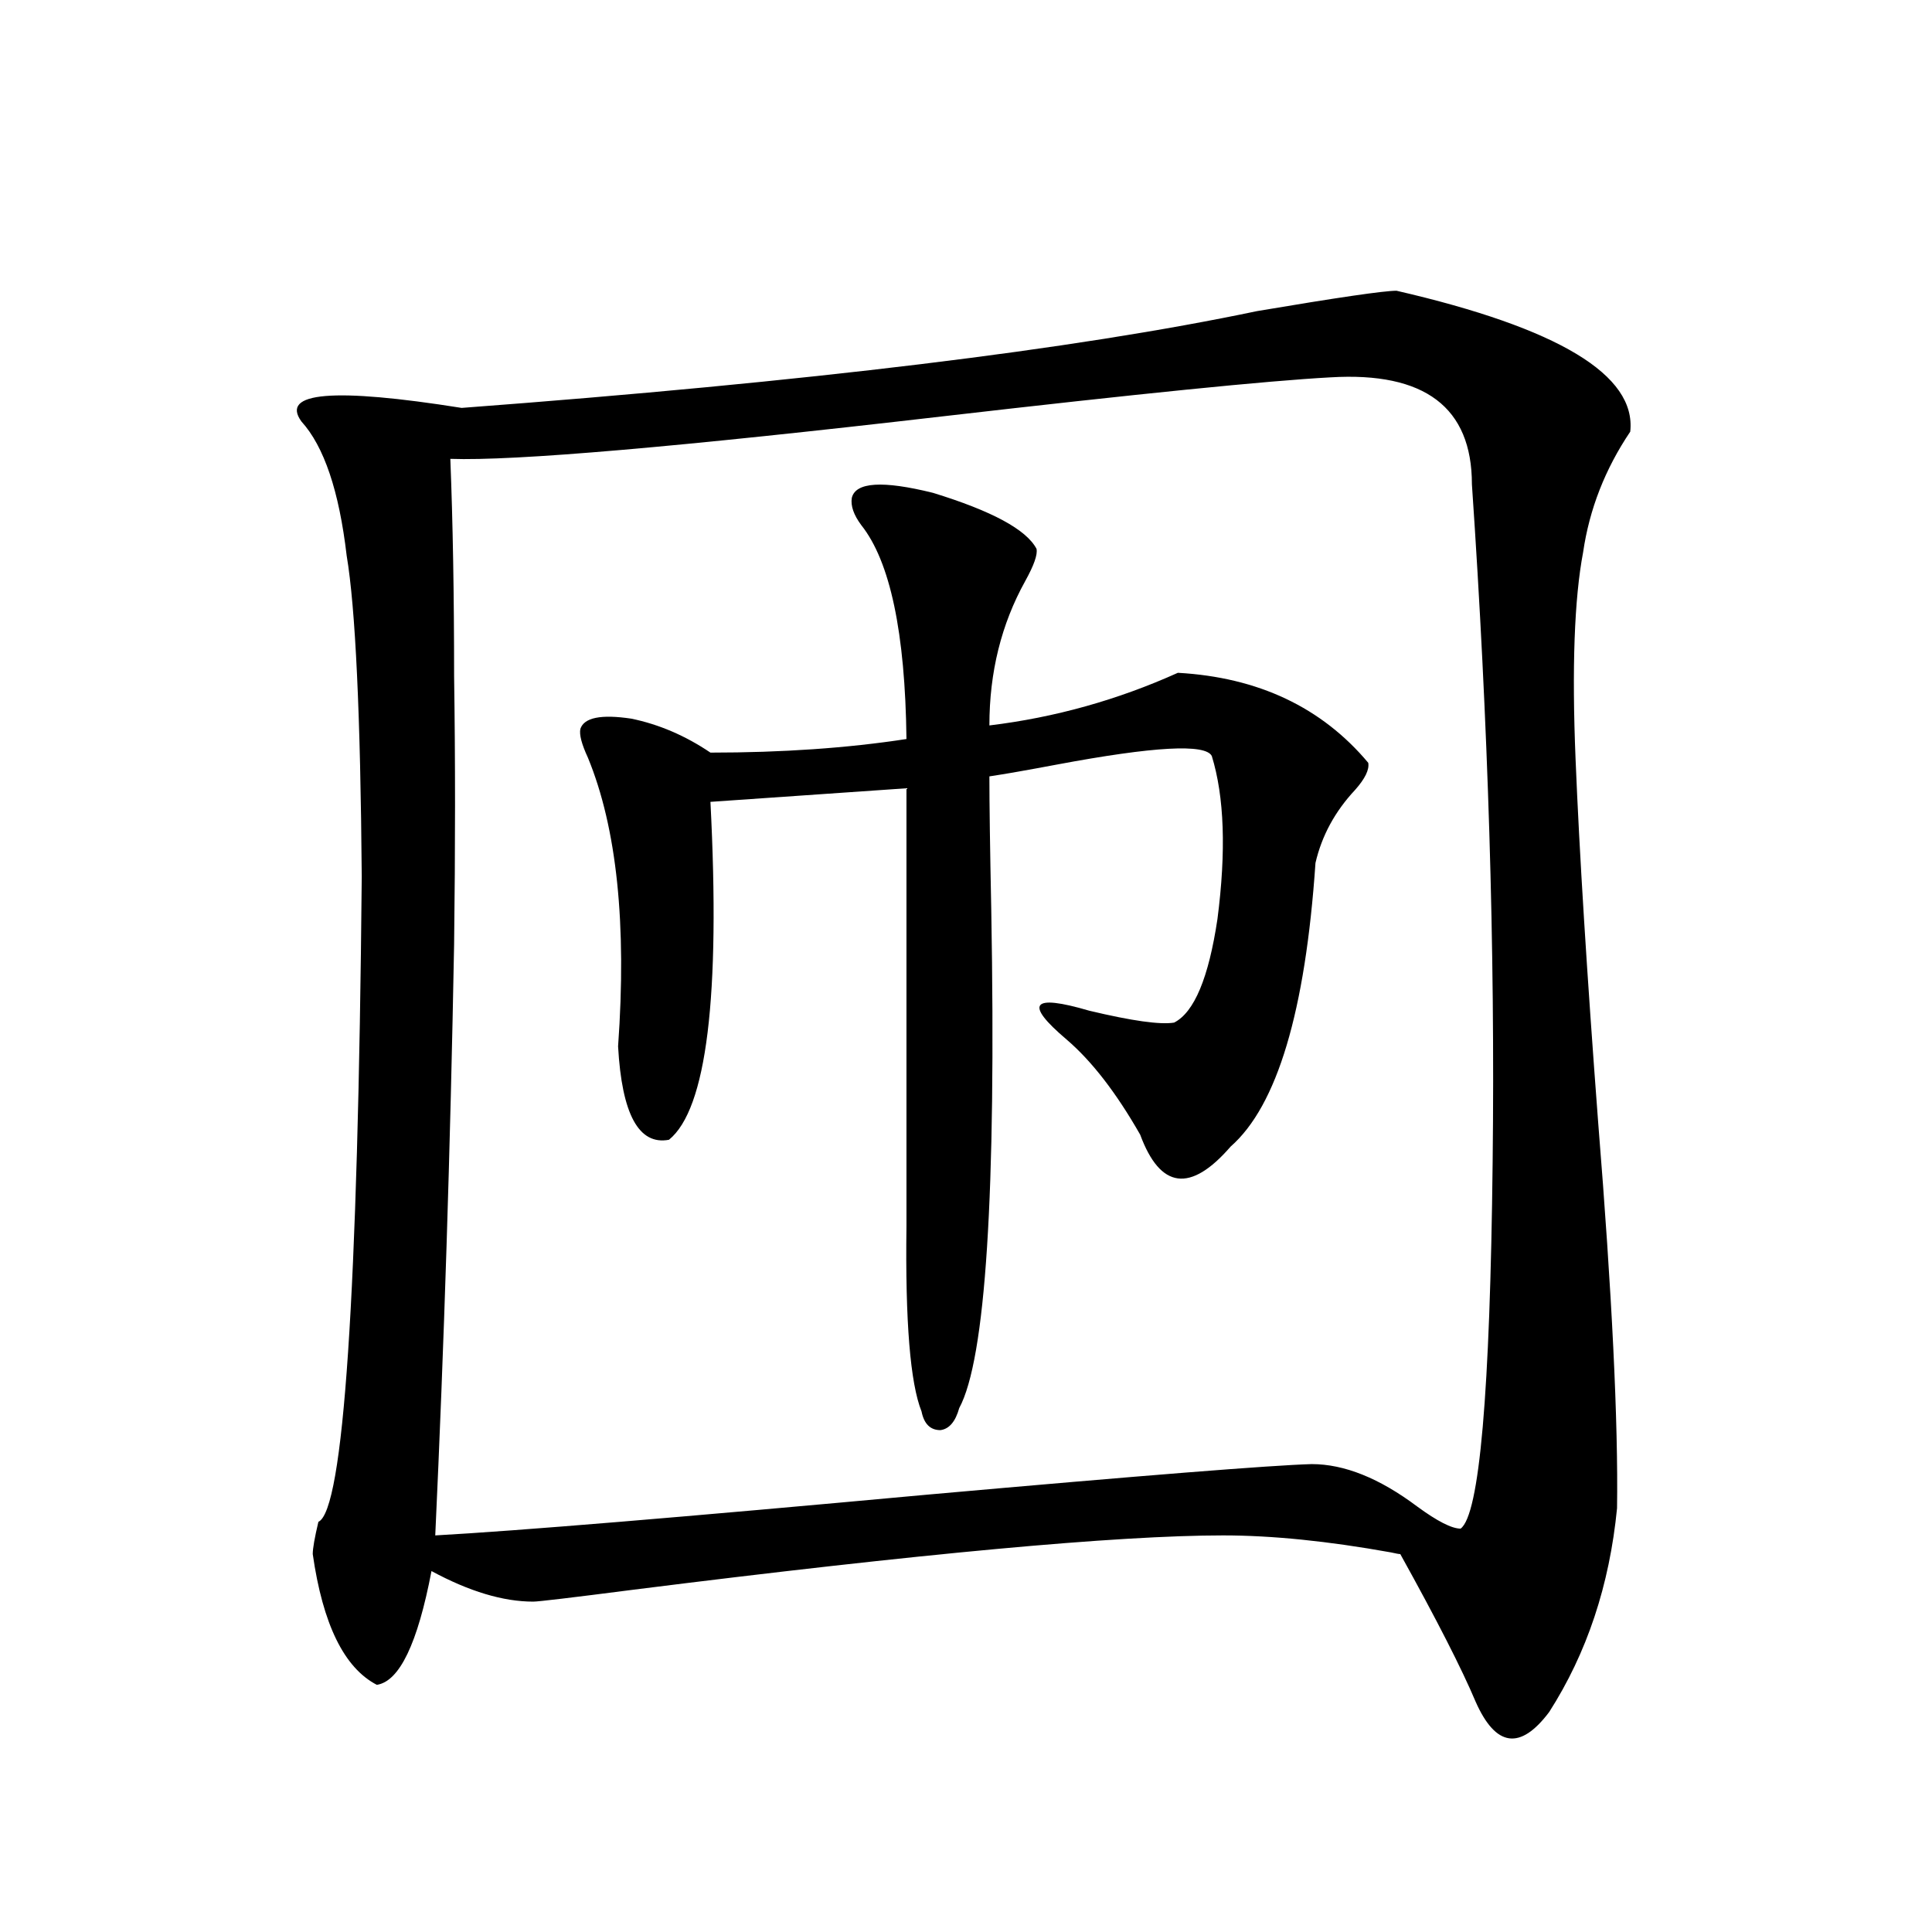 <?xml version="1.0" encoding="utf-8"?>
<!-- Generator: Adobe Illustrator 16.0.0, SVG Export Plug-In . SVG Version: 6.00 Build 0)  -->
<!DOCTYPE svg PUBLIC "-//W3C//DTD SVG 1.1//EN" "http://www.w3.org/Graphics/SVG/1.1/DTD/svg11.dtd">
<svg version="1.1" id="图层_1" xmlns="http://www.w3.org/2000/svg" xmlns:xlink="http://www.w3.org/1999/xlink" x="0px" y="0px"
	 width="1000px" height="1000px" viewBox="0 0 1000 1000" enable-background="new 0 0 1000 1000" xml:space="preserve">
<path d="M722.836,150.488c83.9,19.336,124.22,43.657,120.973,72.949c-13.018,19.336-21.143,40.142-24.39,62.402
	c-4.558,24.033-5.854,59.766-3.902,107.227c1.951,48.052,5.854,110.742,11.707,188.086c7.149,88.481,10.396,154.99,9.756,199.512
	c-3.902,39.854-15.609,74.996-35.121,105.469c-14.969,19.913-27.651,18.155-38.048-5.273c-7.164-17.001-20.167-42.489-39.023-76.465
	c-0.655,0-2.286-0.288-4.878-0.879c-32.529-5.85-61.462-8.789-86.827-8.789c-54.633,0-156.429,9.38-305.358,28.125
	c-31.874,4.106-49.114,6.152-51.706,6.152c-15.609,0-33.17-5.273-52.682-15.82c-7.164,37.491-16.585,57.129-28.292,58.887
	c-16.92-8.789-27.972-31.352-33.17-67.676c0-2.925,0.976-8.486,2.927-16.699c13.003-5.85,20.487-117.183,22.438-333.984
	c-0.655-83.784-3.262-139.155-7.805-166.113c-3.902-33.398-11.707-56.538-23.414-69.434c-11.066-15.229,16.585-17.578,82.925-7.031
	c179.508-13.472,316.73-30.171,411.697-50.098C692.258,154.004,716.327,150.488,722.836,150.488z M688.69,195.313
	c-32.529,1.758-99.51,8.501-200.971,20.215c-136.582,15.82-221.458,23.154-254.628,21.973c1.296,32.822,1.951,70.313,1.951,112.5
	c0.641,42.778,0.641,89.072,0,138.867c-1.951,106.06-5.213,208.013-9.756,305.859c42.271-2.334,127.146-9.365,254.628-21.094
	c111.857-9.956,178.197-15.229,199.02-15.82c16.905,0,35.121,7.334,54.633,21.973c10.396,7.622,17.881,11.426,22.438,11.426
	c9.756-7.031,15.274-70.313,16.585-189.844c1.296-110.151-2.286-227.046-10.731-350.684
	C761.859,210.845,737.47,192.388,688.69,195.313z M476.988,730.566c-5.854-14.639-8.46-46.582-7.805-95.801c0-2.334,0-3.804,0-4.395
	V408.008l-101.461,7.031c5.198,100.786-1.951,159.082-21.463,174.902c-15.609,2.939-24.39-13.184-26.341-48.34
	c4.543-63.281-0.655-113.076-15.609-149.414c-3.262-7.031-4.558-12.002-3.902-14.941c1.951-5.85,10.731-7.607,26.341-5.273
	c14.299,2.939,27.957,8.789,40.975,17.578c37.072,0,70.883-2.334,101.461-7.031c-0.655-55.068-8.46-91.982-23.414-110.742
	c-3.902-5.273-5.533-9.956-4.878-14.063c1.951-8.198,15.93-9.077,41.95-2.637c30.563,9.38,48.444,19.048,53.657,29.004
	c0.641,2.939-1.311,8.501-5.854,16.699c-12.362,22.275-18.536,47.173-18.536,74.707c33.811-4.092,66.34-13.184,97.559-27.246
	c41.615,2.349,74.465,17.881,98.534,46.582c0.641,3.516-1.631,8.213-6.829,14.063c-10.411,11.138-17.24,23.73-20.487,37.793
	c-5.213,76.768-19.847,125.684-43.901,146.777c-20.822,24.033-36.432,21.973-46.828-6.152
	c-12.362-21.67-25.045-38.081-38.048-49.219c-22.118-18.745-18.216-23.73,11.707-14.941c22.104,5.273,36.737,7.334,43.901,6.152
	c10.396-5.273,17.881-23.14,22.438-53.613c4.543-35.156,3.567-63.281-2.927-84.375c-3.262-6.44-29.923-4.971-79.998,4.395
	c-15.609,2.939-27.316,4.985-35.121,6.152c0,14.063,0.32,37.217,0.976,69.434c2.592,146.489-2.927,232.334-16.585,257.52
	c-1.951,7.031-5.213,10.85-9.756,11.426C481.531,740.234,478.284,737.021,476.988,730.566z"/>
</svg>
